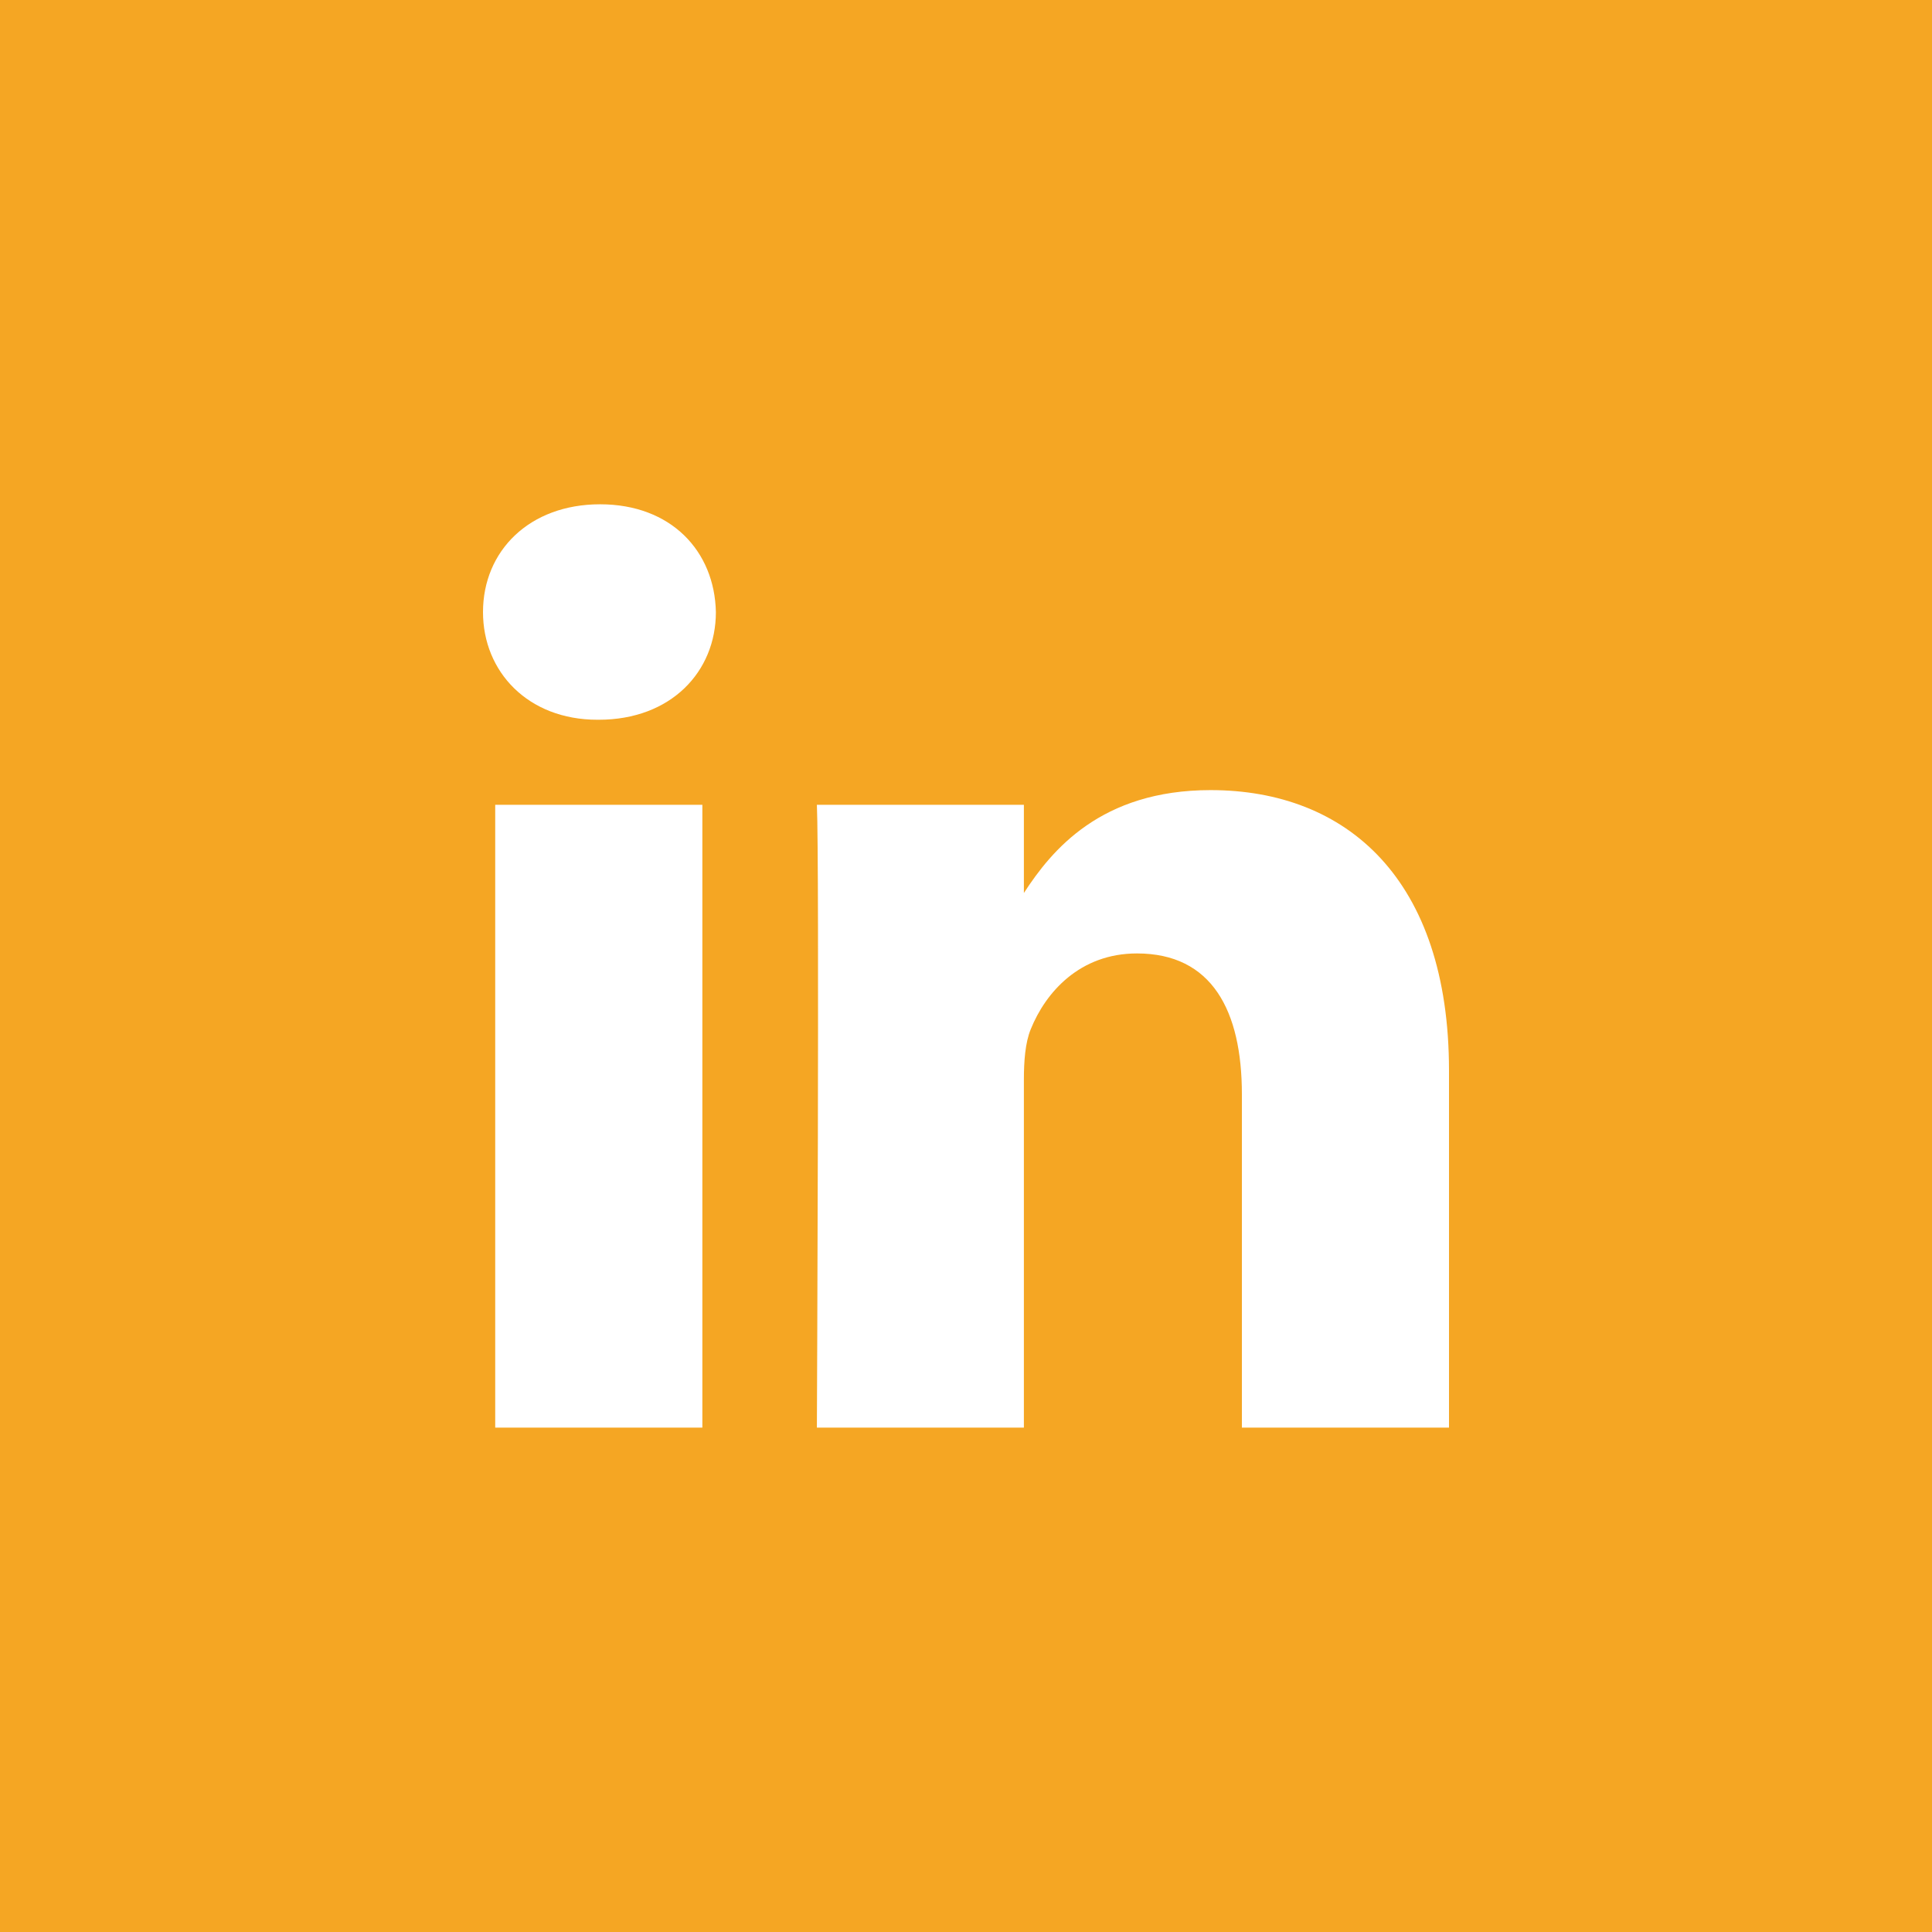 <svg xmlns="http://www.w3.org/2000/svg" width="50" height="50" viewBox="0 0 50 50">
    <path fill="#F5A623" fill-rule="evenodd" d="M37.5 36.947h-5.36v-8.625c0-2.166-.774-3.647-2.715-3.647-1.478 0-2.363 1.002-2.75 1.963-.142.345-.177.825-.177 1.306v9.003h-5.357s.068-14.61 0-16.119h5.357v2.283c.714-1.1 1.986-2.663 4.832-2.663 3.525 0 6.17 2.305 6.17 7.258v9.24zm-22.005-18.32h-.034c-1.798 0-2.961-1.243-2.961-2.786 0-1.583 1.2-2.79 3.03-2.79 1.834 0 2.964 1.207 2.997 2.79 0 1.543-1.163 2.786-3.032 2.786zm-2.68 18.32h5.362V20.828h-5.361v16.119zM0 50h50V0H0v50z"/>
</svg>
